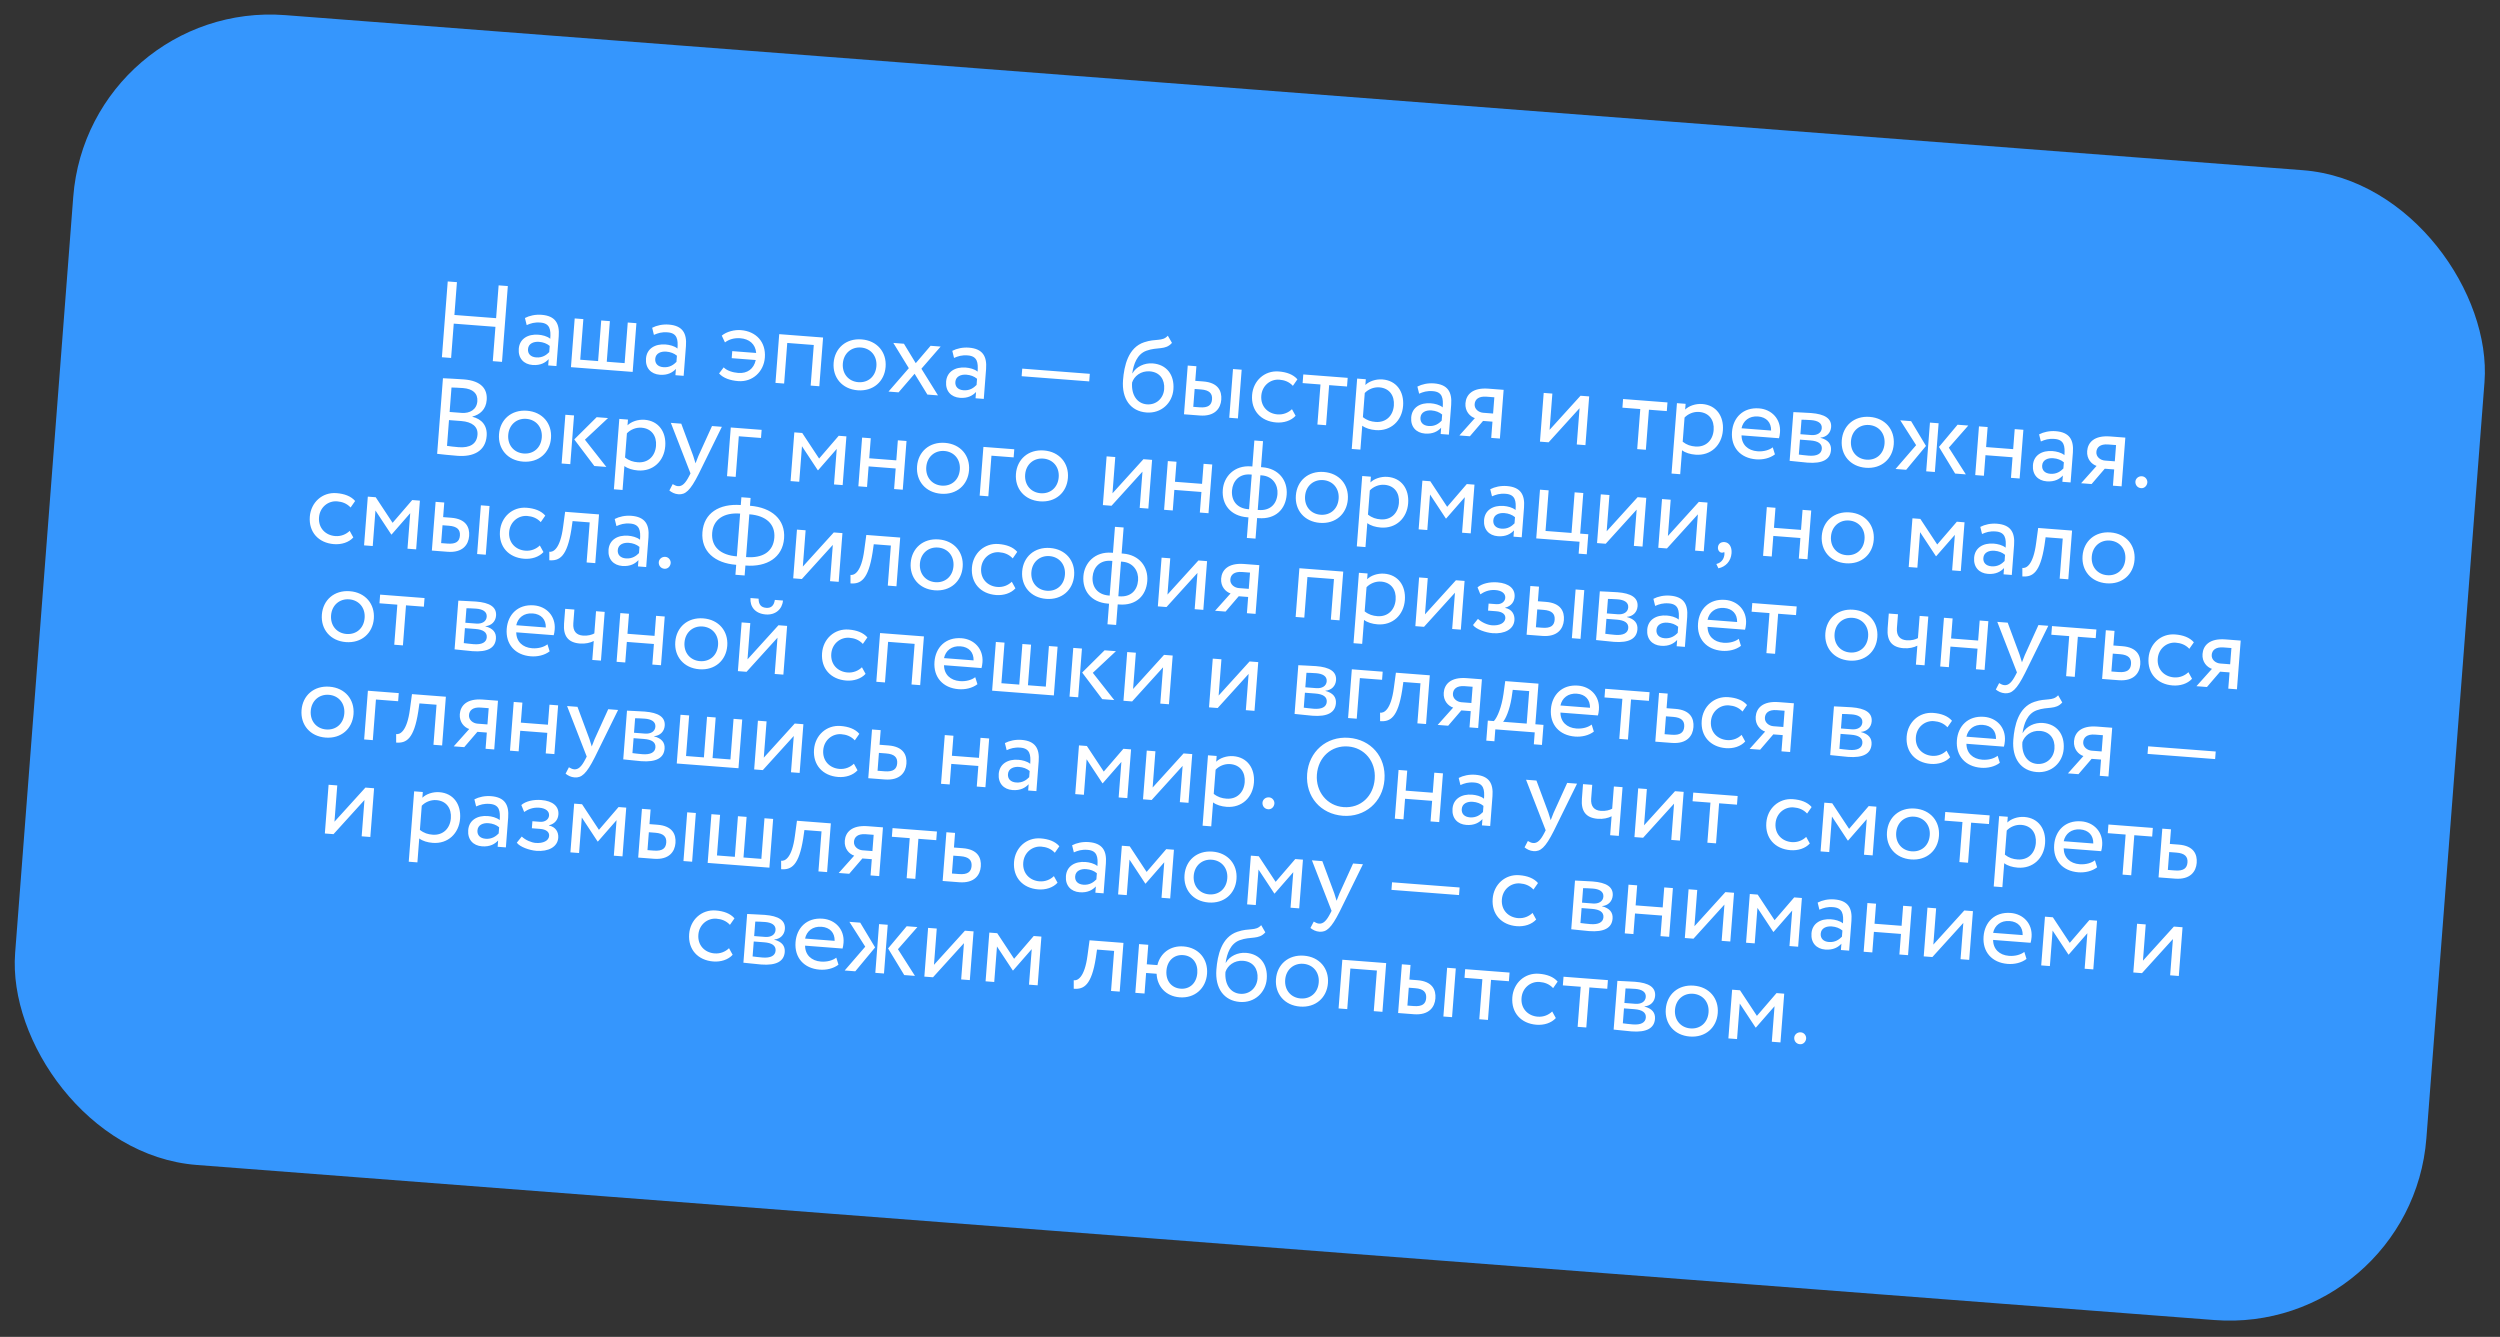 <?xml version="1.0" encoding="UTF-8"?> <svg xmlns="http://www.w3.org/2000/svg" width="1266" height="677" viewBox="0 0 1266 677" fill="none"><rect x="0" y="0" width="1266" height="677" fill="#333333" stroke="none"/><rect x="44.753" width="1224.66" height="584" rx="100" transform="rotate(4.395 44.753 0)" fill="#3596FD"></rect><path d="M249.554 182.893L250.89 165.509L229.778 163.886L228.441 181.27L223.78 180.912L226.731 142.525L231.392 142.883L230.115 159.499L251.227 161.122L252.505 144.506L257.166 144.864L254.215 183.251L249.554 182.893ZM266.715 164.629L265.833 161.031C268.132 159.828 271.161 159.179 274.232 159.415C281.251 159.954 283.436 163.818 282.943 170.234L281.78 185.369L277.612 185.049L277.857 181.868C276.233 183.619 273.744 185.138 269.686 184.826C265.189 184.48 262.337 181.393 262.704 176.622C263.092 171.577 267.31 169.088 272.629 169.496C274.549 169.644 277.096 170.226 278.649 171.559C279.003 166.952 278.535 163.717 273.654 163.342C270.638 163.11 268.769 163.739 266.715 164.629ZM271.525 180.996C274.76 181.244 276.755 179.688 278.13 178.304L278.371 175.178C276.92 173.963 275.097 173.272 272.959 173.107C270.326 172.905 267.601 173.909 267.382 176.761C267.201 179.119 268.673 180.776 271.525 180.996ZM289.126 185.934L291.023 161.257L295.41 161.594L293.829 182.158L302.877 182.854L304.458 162.289L308.845 162.627L307.265 183.191L316.313 183.886L317.893 163.322L322.28 163.659L320.384 188.336L289.126 185.934ZM331.139 169.58L330.257 165.982C332.556 164.78 335.585 164.13 338.656 164.366C345.675 164.906 347.86 168.769 347.367 175.186L346.204 190.321L342.036 190.001L342.281 186.82C340.657 188.571 338.168 190.089 334.11 189.777C329.613 189.432 326.762 186.344 327.128 181.573C327.516 176.528 331.734 174.039 337.054 174.448C338.973 174.595 341.521 175.177 343.073 176.51C343.427 171.904 342.959 168.669 338.078 168.293C335.062 168.062 333.193 168.69 331.139 169.58ZM335.949 185.947C339.185 186.196 341.18 184.639 342.555 183.255L342.795 180.13C341.344 178.915 339.521 178.223 337.383 178.059C334.751 177.857 332.026 178.861 331.806 181.712C331.625 184.07 333.097 185.728 335.949 185.947ZM370.532 181.379L370.806 177.814L382.925 178.746C382.562 174.14 379.335 171.63 374.893 171.288C371.822 171.052 369.169 171.841 367.119 173.394L365.507 169.96C367.983 167.889 371.974 166.927 375.155 167.171C382.942 167.77 387.928 173.228 387.325 181.07C386.773 188.254 381.07 193.552 373.832 192.996C369.938 192.697 366.277 191.533 364.146 189.107L366.479 186.032C368.061 187.698 371.077 188.647 373.874 188.862C378.425 189.212 381.753 186.82 382.706 182.315L370.532 181.379ZM410.52 195.264L412.1 174.7L398.665 173.667L397.085 194.231L392.697 193.894L394.594 169.217L416.804 170.924L414.907 195.601L410.52 195.264ZM422.151 183.747C422.72 176.343 428.406 171.264 436.303 171.871C444.199 172.478 449.042 178.366 448.473 185.77C447.904 193.173 442.218 198.252 434.322 197.645C426.425 197.038 421.582 191.15 422.151 183.747ZM426.812 184.105C426.416 189.26 429.702 193.153 434.638 193.532C439.573 193.912 443.407 190.676 443.812 185.411C444.208 180.257 440.922 176.363 435.987 175.984C431.161 175.613 427.213 178.895 426.812 184.105ZM476.348 175.501L466.605 186.722L475 200.22L469.626 199.807L463.154 189.27L455.039 198.686L449.939 198.294L460.226 186.452L452.384 173.659L457.758 174.072L463.732 183.908L471.248 175.109L476.348 175.501ZM483.123 181.262L482.241 177.663C484.54 176.461 487.568 175.811 490.639 176.047C497.659 176.587 499.844 180.451 499.351 186.867L498.187 202.002L494.02 201.682L494.264 198.501C492.64 200.252 490.152 201.771 486.094 201.459C481.597 201.113 478.745 198.025 479.112 193.255C479.499 188.209 483.718 185.72 489.037 186.129C490.956 186.277 493.504 186.859 495.057 188.192C495.411 183.585 494.942 180.35 490.062 179.975C487.045 179.743 485.177 180.371 483.123 181.262ZM487.932 197.628C491.168 197.877 493.163 196.32 494.538 194.937L494.778 191.811C493.327 190.596 491.505 189.904 489.366 189.74C486.734 189.538 484.009 190.542 483.79 193.393C483.609 195.752 485.081 197.409 487.932 197.628ZM517.365 190.513L517.66 186.674L551.879 189.304L551.584 193.143L517.365 190.513ZM591.391 170L593.484 173.637C590.156 177.463 586.165 175.556 580.547 177.607C575.78 179.337 574.064 184.445 573.381 189.026L573.49 189.035C575.346 185.702 579.526 183.707 583.694 184.027C590.768 184.571 594.78 189.788 594.211 197.192C593.68 204.101 588.083 209.463 580.57 208.886C572.563 208.27 567.969 202.015 568.698 192.528C569.259 185.234 571.292 176.013 579.386 173.325C585.334 171.3 588.616 173.097 591.391 170ZM573.296 193.709C572.808 200.07 575.896 204.389 580.776 204.764C585.602 205.135 589.179 201.659 589.533 197.053C589.904 192.227 587.381 188.447 582.281 188.055C577.62 187.697 574.309 190.587 573.296 193.709ZM599.573 209.794L601.469 185.117L605.856 185.454L605.287 192.858L609.345 193.169C616.913 193.751 618.791 198.033 618.453 202.42C618.12 206.752 615.256 211 607.524 210.406L599.573 209.794ZM622.495 211.556L624.392 186.879L628.779 187.216L626.882 211.893L622.495 211.556ZM608.207 197.219L604.971 196.97L604.276 206.019L607.456 206.263C611.844 206.6 613.556 205.132 613.779 202.226C614.007 199.265 612.429 197.544 608.207 197.219ZM654.249 207.212L656.089 210.553C653.798 213.08 650.07 214.227 646.286 213.936C638.444 213.334 633.462 207.821 634.06 200.034C634.612 192.85 640.315 187.551 647.554 188.108C651.502 188.411 654.885 189.609 657.011 192.089L654.717 195.388C652.781 193.308 650.418 192.465 647.841 192.267C643.399 191.925 639.122 195.182 638.721 200.392C638.304 205.821 642.05 209.474 646.931 209.849C649.892 210.076 652.461 208.95 654.249 207.212ZM659.646 194.002L659.983 189.614L682.467 191.343L682.13 195.73L673.081 195.034L671.522 215.324L667.135 214.987L668.694 194.697L659.646 194.002ZM684.522 227.356L687.261 191.711L691.648 192.048L691.425 194.955C693.277 193.111 696.681 191.883 700.081 192.145C707.1 192.684 711.087 198.231 710.526 205.525C709.949 213.037 704.406 218.403 696.674 217.809C694.042 217.607 691.506 216.86 689.84 215.574L688.909 227.693L684.522 227.356ZM698.503 196.161C695.597 195.937 692.796 197.211 691.113 199.013L690.173 211.242C692.253 212.891 694.248 213.486 696.606 213.667C701.871 214.071 705.452 210.54 705.852 205.331C706.236 200.341 703.603 196.553 698.503 196.161ZM718.649 199.364L717.767 195.766C720.066 194.563 723.094 193.914 726.165 194.15C733.185 194.689 735.37 198.553 734.877 204.969L733.714 220.104L729.546 219.784L729.79 216.603C728.166 218.354 725.678 219.873 721.62 219.561C717.123 219.215 714.271 216.128 714.638 211.357C715.026 206.312 719.244 203.823 724.563 204.231C726.482 204.379 729.03 204.961 730.583 206.294C730.937 201.687 730.468 198.452 725.588 198.077C722.572 197.845 720.703 198.474 718.649 199.364ZM723.459 215.731C726.694 215.979 728.689 214.423 730.064 213.039L730.304 209.913C728.853 208.698 727.031 208.007 724.892 207.842C722.26 207.64 719.535 208.644 719.316 211.496C719.135 213.854 720.607 215.511 723.459 215.731ZM753.759 196.822L761.437 197.412L759.54 222.089L755.153 221.752L755.785 213.526L751.014 213.16L744.35 220.922L739.031 220.513L746.876 211.738C744.4 210.941 741.793 208.259 742.105 204.201C742.429 199.978 745.534 196.19 753.759 196.822ZM746.758 204.669C746.564 207.191 748.863 208.857 751.056 209.026L756.101 209.414L756.734 201.188L752.73 200.88C748.618 200.564 746.935 202.365 746.758 204.669ZM784.219 223.986L779.832 223.649L781.729 198.972L786.116 199.309L784.704 217.68L800.374 200.405L804.761 200.742L802.864 225.419L798.477 225.082L799.889 206.711L784.219 223.986ZM821.59 206.448L821.927 202.061L844.411 203.789L844.074 208.176L835.026 207.481L833.466 227.771L829.079 227.434L830.638 207.144L821.59 206.448ZM846.466 239.803L849.205 204.158L853.593 204.495L853.369 207.401C855.221 205.558 858.625 204.33 862.025 204.592C869.044 205.131 873.031 210.678 872.47 217.971C871.893 225.484 866.35 230.85 858.618 230.256C855.986 230.054 853.451 229.307 851.784 228.021L850.853 240.14L846.466 239.803ZM860.448 208.607C857.541 208.384 854.74 209.658 853.057 211.46L852.117 223.688C854.197 225.338 856.192 225.932 858.55 226.114C863.815 226.518 867.396 222.987 867.796 217.778C868.18 212.787 865.548 208.999 860.448 208.607ZM897.72 226.531L898.826 230.092C896.244 232.1 892.6 232.868 889.309 232.615C881.303 231.999 876.485 226.499 877.084 218.712C877.636 211.528 882.681 206.179 890.797 206.803C897.158 207.292 901.912 212.181 901.39 218.98C901.297 220.187 901.111 221.166 900.888 221.921L881.914 220.462C881.939 225.153 885.129 228.156 889.954 228.527C893.135 228.772 896.016 227.89 897.72 226.531ZM890.261 210.899C885.764 210.553 882.698 213.131 881.914 216.877L896.884 218.027C896.977 213.953 894.539 211.228 890.261 210.899ZM906.271 233.367L908.167 208.69C910.306 208.854 913.558 208.883 917.123 209.157C924.032 209.688 927.614 211.894 927.273 216.336C927.049 219.243 924.898 221.394 921.903 221.605L921.895 221.715C925.788 222.731 927.442 224.899 927.206 227.97C926.848 232.632 922.98 234.872 915.302 234.282C912.231 234.046 908.519 233.54 906.271 233.367ZM916.774 223.031L911.509 222.627L910.927 230.194C912.239 230.35 913.986 230.595 915.96 230.747C920.018 231.059 922.372 229.86 922.57 227.283C922.768 224.706 920.722 223.335 916.774 223.031ZM917.178 212.747C915.204 212.595 913.386 212.566 912.285 212.536L911.72 219.885L917.259 220.31C920.165 220.534 922.358 219.268 922.544 216.855C922.75 214.168 920.359 212.991 917.178 212.747ZM932.672 222.984C933.241 215.581 938.927 210.502 946.823 211.109C954.72 211.716 959.563 217.604 958.994 225.008C958.425 232.411 952.739 237.49 944.842 236.883C936.946 236.276 932.103 230.388 932.672 222.984ZM937.333 223.343C936.937 228.498 940.223 232.391 945.159 232.77C950.094 233.149 953.928 229.914 954.333 224.649C954.729 219.495 951.443 215.601 946.507 215.222C941.681 214.851 937.733 218.133 937.333 223.343ZM996.74 215.497L986.886 226.71L995.501 240.225L990.072 239.808L981.896 226.326L991.311 215.08L996.74 215.497ZM975.43 238.682L977.327 214.005L981.714 214.342L979.817 239.02L975.43 238.682ZM970.325 225.437L962.301 212.85L967.785 213.272L975.316 225.821L965.285 237.903L959.911 237.49L970.325 225.437ZM1018.35 241.981L1019.15 231.562L1005.44 230.508L1004.64 240.928L1000.26 240.59L1002.15 215.913L1006.54 216.25L1005.76 226.395L1019.47 227.449L1020.25 217.304L1024.64 217.641L1022.74 242.318L1018.35 241.981ZM1033.49 223.562L1032.6 219.964C1034.9 218.761 1037.93 218.112 1041 218.348C1048.02 218.887 1050.21 222.751 1049.71 229.167L1048.55 244.302L1044.38 243.982L1044.63 240.801C1043 242.552 1040.52 244.071 1036.46 243.759C1031.96 243.413 1029.11 240.326 1029.48 235.555C1029.86 230.51 1034.08 228.021 1039.4 228.429C1041.32 228.577 1043.87 229.159 1045.42 230.492C1045.77 225.885 1045.31 222.65 1040.43 222.275C1037.41 222.043 1035.54 222.672 1033.49 223.562ZM1038.3 239.929C1041.53 240.177 1043.53 238.621 1044.9 237.237L1045.14 234.111C1043.69 232.896 1041.87 232.205 1039.73 232.04C1037.1 231.838 1034.37 232.842 1034.15 235.694C1033.97 238.052 1035.44 239.709 1038.3 239.929ZM1068.6 221.02L1076.27 221.61L1074.38 246.287L1069.99 245.95L1070.62 237.724L1065.85 237.358L1059.19 245.12L1053.87 244.711L1061.71 235.936C1059.24 235.139 1056.63 232.457 1056.94 228.399C1057.27 224.176 1060.37 220.388 1068.6 221.02ZM1061.6 228.867C1061.4 231.389 1063.7 233.055 1065.89 233.224L1070.94 233.612L1071.57 225.386L1067.57 225.078C1063.46 224.762 1061.77 226.563 1061.6 228.867ZM1081.37 243.846C1081.48 242.42 1082.8 241.033 1084.72 241.18C1086.42 241.311 1087.52 242.884 1087.41 244.31C1087.28 245.955 1085.96 247.343 1084.26 247.212C1082.34 247.065 1081.25 245.491 1081.37 243.846ZM221.368 229.816L224.31 191.538C226.453 191.648 231.291 191.854 234.856 192.128C244.014 192.832 246.874 197.244 246.465 202.564C246.095 207.389 242.969 210.018 239.202 210.942L239.194 211.051C243.906 212.186 246.85 215.501 246.445 220.766C245.847 228.553 239.613 231.438 231.661 230.827C228.261 230.566 223.608 230.098 221.368 229.816ZM233.567 213.211L227.37 212.735L226.367 225.787C227.62 225.993 230.079 226.293 232.272 226.461C237.921 226.895 241.443 224.849 241.805 220.133C242.117 216.075 239.105 213.637 233.567 213.211ZM234.409 196.507C232.38 196.351 230.014 196.279 228.638 196.229L227.686 208.622L233.828 209.094C237.886 209.406 241.404 207.415 241.724 203.247C242.032 199.244 239.509 196.899 234.409 196.507ZM252.703 219.868C253.272 212.464 258.958 207.385 266.855 207.992C274.751 208.599 279.594 214.487 279.025 221.891C278.456 229.294 272.77 234.373 264.874 233.766C256.977 233.159 252.134 227.271 252.703 219.868ZM257.364 220.226C256.968 225.381 260.254 229.274 265.19 229.653C270.125 230.033 273.96 226.797 274.364 221.532C274.76 216.378 271.474 212.484 266.539 212.105C261.713 211.734 257.765 215.016 257.364 220.226ZM307.91 211.699L296.201 222.659L307.055 236.456L300.968 235.989L290.805 222.52L302.152 211.257L307.91 211.699ZM284.407 234.716L286.304 210.039L290.691 210.376L288.794 235.053L284.407 234.716ZM310.876 247.783L313.616 212.138L318.003 212.475L317.779 215.381C319.631 213.538 323.035 212.31 326.435 212.571C333.454 213.111 337.441 218.658 336.881 225.951C336.303 233.464 330.761 238.83 323.028 238.236C320.396 238.033 317.861 237.287 316.195 236.001L315.263 248.12L310.876 247.783ZM324.858 216.587C321.951 216.364 319.15 217.638 317.467 219.439L316.528 231.668C318.607 233.318 320.603 233.912 322.961 234.093C328.225 234.498 331.806 230.967 332.207 225.757C332.59 220.767 329.958 216.979 324.858 216.587ZM365.552 216.129L353.785 240.048C349.487 248.599 347.019 250.56 343.51 250.291C341.645 250.147 340.215 249.376 338.966 248.397L340.649 245.161C341.442 245.609 342.341 246.119 343.328 246.195C345.412 246.355 347.074 244.828 349.022 241.006L349.672 239.732L339.723 214.144L344.988 214.549L351.021 230.789C351.473 232.092 351.819 233.333 352.215 234.632C352.637 233.451 353.118 232.219 353.658 230.936L360.562 215.746L365.552 216.129ZM368.164 241.153L370.061 216.476L385.689 217.677L385.373 221.79L374.132 220.926L372.551 241.49L368.164 241.153ZM400.349 243.627L402.246 218.95L406.249 219.257L414.796 232.215L424.73 220.678L428.623 220.977L426.726 245.654L422.339 245.317L423.722 227.33L414.286 238.134L414.122 238.121L406.119 225.977L404.736 243.964L400.349 243.627ZM452.773 247.656L453.574 237.237L439.865 236.183L439.064 246.602L434.677 246.265L436.573 221.588L440.96 221.925L440.181 232.07L453.89 233.124L454.67 222.979L459.057 223.316L457.16 247.993L452.773 247.656ZM464.398 236.138C464.967 228.735 470.653 223.656 478.55 224.263C486.446 224.87 491.289 230.758 490.72 238.161C490.151 245.564 484.465 250.644 476.569 250.037C468.672 249.43 463.829 243.541 464.398 236.138ZM469.059 236.496C468.663 241.651 471.949 245.544 476.885 245.924C481.82 246.303 485.655 243.067 486.059 237.803C486.455 232.648 483.169 228.755 478.234 228.376C473.408 228.005 469.46 231.287 469.059 236.496ZM496.102 250.986L497.999 226.309L513.628 227.51L513.311 231.623L502.07 230.759L500.489 251.324L496.102 250.986ZM514.47 239.987C515.039 232.583 520.725 227.504 528.622 228.111C536.518 228.718 541.361 234.607 540.792 242.01C540.223 249.413 534.537 254.492 526.641 253.885C518.744 253.278 513.901 247.39 514.47 239.987ZM519.131 240.345C518.735 245.5 522.021 249.393 526.957 249.772C531.892 250.152 535.727 246.916 536.131 241.651C536.527 236.497 533.241 232.603 528.306 232.224C523.48 231.853 519.532 235.135 519.131 240.345ZM562.878 256.119L558.491 255.781L560.388 231.104L564.775 231.441L563.363 249.812L579.033 232.537L583.42 232.874L581.523 257.552L577.136 257.215L578.548 238.844L562.878 256.119ZM607.595 259.556L608.396 249.136L594.686 248.083L593.885 258.502L589.498 258.165L591.395 233.487L595.782 233.825L595.002 243.97L608.712 245.023L609.492 234.878L613.879 235.216L611.982 259.893L607.595 259.556ZM631.412 272.419L632.213 261.999L631.61 261.953C623.11 261.3 618.655 255.386 619.22 248.037C619.734 241.347 625.036 235.521 633.536 236.175L634.194 236.225L635.206 223.064L639.593 223.401L638.581 236.562L639.294 236.617C647.52 237.249 652.131 243.286 651.574 250.524C651.01 257.873 645.977 263.057 637.313 262.391L636.6 262.336L635.799 272.756L631.412 272.419ZM623.881 248.396C623.489 253.496 626.387 257.414 632.09 257.853L632.529 257.886L633.878 240.338L633.165 240.283C627.517 239.849 624.248 243.625 623.881 248.396ZM638.978 240.73L638.265 240.675L636.916 258.224L637.41 258.262C643.168 258.704 646.517 255.321 646.913 250.166C647.263 245.614 644.571 241.16 638.978 240.73ZM656.225 250.882C656.794 243.478 662.48 238.399 670.376 239.006C678.273 239.613 683.116 245.502 682.547 252.905C681.978 260.308 676.292 265.387 668.396 264.78C660.499 264.173 655.656 258.285 656.225 250.882ZM660.886 251.24C660.49 256.395 663.776 260.288 668.712 260.667C673.647 261.047 677.481 257.811 677.886 252.547C678.282 247.392 674.996 243.498 670.06 243.119C665.235 242.748 661.286 246.03 660.886 251.24ZM687.086 276.698L689.825 241.053L694.213 241.39L693.989 244.296C695.841 242.453 699.245 241.225 702.645 241.486C709.664 242.026 713.651 247.573 713.09 254.866C712.513 262.379 706.97 267.745 699.238 267.151C696.606 266.948 694.071 266.202 692.404 264.915L691.473 277.035L687.086 276.698ZM701.068 245.502C698.161 245.279 695.36 246.553 693.677 248.354L692.737 260.583C694.817 262.232 696.812 262.827 699.17 263.008C704.435 263.413 708.016 259.882 708.416 254.672C708.8 249.682 706.168 245.894 701.068 245.502ZM718.4 268.072L720.297 243.395L724.3 243.702L732.847 256.66L742.781 245.123L746.674 245.422L744.778 270.099L740.391 269.762L741.773 251.775L732.337 262.579L732.173 262.566L724.17 250.422L722.788 268.409L718.4 268.072ZM755.54 251.344L754.658 247.746C756.957 246.543 759.986 245.893 763.057 246.13C770.076 246.669 772.262 250.533 771.769 256.949L770.605 272.084L766.438 271.764L766.682 268.583C765.058 270.334 762.569 271.853 758.511 271.541C754.015 271.195 751.163 268.108 751.529 263.337C751.917 258.292 756.135 255.803 761.455 256.211C763.374 256.359 765.922 256.941 767.474 258.274C767.828 253.667 767.36 250.432 762.479 250.057C759.463 249.825 757.595 250.454 755.54 251.344ZM760.35 267.711C763.586 267.959 765.581 266.403 766.956 265.019L767.196 261.893C765.745 260.678 763.923 259.987 761.784 259.822C759.152 259.62 756.427 260.624 756.208 263.476C756.026 265.834 757.499 267.491 760.35 267.711ZM777.951 272.649L779.848 247.972L784.235 248.309L782.655 268.873L795.816 269.885L797.396 249.32L801.783 249.658L800.203 270.222L804.316 270.538L803.536 280.683L799.423 280.367L799.887 274.335L777.951 272.649ZM813.131 275.353L808.744 275.016L810.641 250.338L815.028 250.676L813.616 269.046L829.286 251.771L833.673 252.109L831.776 276.786L827.389 276.449L828.801 258.078L813.131 275.353ZM844.139 277.736L839.752 277.399L841.648 252.722L846.035 253.059L844.623 271.43L860.293 254.155L864.68 254.492L862.784 279.169L858.397 278.832L859.809 260.461L844.139 277.736ZM869.966 277.184C870.096 275.484 871.286 274.361 873.315 274.517C875.618 274.694 877.103 276.905 876.854 280.14C876.538 284.253 873.843 287.025 870.198 287.793L869.152 285.616C870.671 285.236 872.295 284.203 872.944 282.212C873.383 280.811 873.336 279.98 873.1 279.465C872.792 279.883 872.294 279.9 871.856 279.866C870.759 279.782 869.856 278.609 869.966 277.184ZM910.919 282.869L911.72 272.449L898.01 271.396L897.21 281.815L892.823 281.478L894.719 256.801L899.106 257.138L898.327 267.283L912.036 268.336L912.816 258.191L917.203 258.529L915.306 283.206L910.919 282.869ZM922.544 271.351C923.113 263.947 928.799 258.868 936.696 259.475C944.592 260.082 949.435 265.971 948.866 273.374C948.297 280.777 942.611 285.856 934.715 285.249C926.818 284.642 921.975 278.754 922.544 271.351ZM927.205 271.709C926.809 276.864 930.095 280.757 935.031 281.136C939.966 281.516 943.8 278.28 944.205 273.015C944.601 267.861 941.315 263.967 936.379 263.588C931.554 263.217 927.606 266.499 927.205 271.709ZM966.565 287.145L968.462 262.468L972.465 262.776L981.012 275.734L990.945 264.196L994.839 264.496L992.942 289.173L988.555 288.836L989.938 270.849L980.502 281.652L980.337 281.64L972.335 269.496L970.952 287.483L966.565 287.145ZM1003.7 270.417L1002.82 266.819C1005.12 265.617 1008.15 264.967 1011.22 265.203C1018.24 265.743 1020.43 269.606 1019.93 276.022L1018.77 291.158L1014.6 290.838L1014.85 287.657C1013.22 289.408 1010.73 290.926 1006.68 290.614C1002.18 290.269 999.327 287.181 999.694 282.41C1000.08 277.365 1004.3 274.876 1009.62 275.285C1011.54 275.432 1014.09 276.014 1015.64 277.347C1015.99 272.741 1015.52 269.505 1010.64 269.13C1007.63 268.899 1005.76 269.527 1003.7 270.417ZM1008.51 286.784C1011.75 287.033 1013.75 285.476 1015.12 284.092L1015.36 280.967C1013.91 279.752 1012.09 279.06 1009.95 278.896C1007.32 278.693 1004.59 279.698 1004.37 282.549C1004.19 284.907 1005.66 286.565 1008.51 286.784ZM1043.01 293.021L1044.57 272.73L1035.9 272.065L1035.31 276.211C1033.13 290.165 1029.22 292.292 1024.12 291.9L1024.12 287.597C1025.97 287.905 1029.62 286.365 1031.1 275.005L1032.13 267.361L1049.29 268.681L1047.39 293.358L1043.01 293.021ZM1054.61 281.501C1055.17 274.097 1060.86 269.018 1068.76 269.625C1076.65 270.232 1081.5 276.121 1080.93 283.524C1080.36 290.927 1074.67 296.006 1066.78 295.399C1058.88 294.792 1054.04 288.904 1054.61 281.501ZM1059.27 281.859C1058.87 287.014 1062.16 290.907 1067.09 291.286C1072.03 291.666 1075.86 288.43 1076.27 283.165C1076.66 278.011 1073.38 274.117 1068.44 273.738C1063.62 273.367 1059.67 276.649 1059.27 281.859ZM177.08 268.826L178.919 272.167C176.629 274.694 172.9 275.842 169.116 275.551C161.274 274.948 156.292 269.435 156.89 261.648C157.443 254.464 163.145 249.166 170.384 249.722C174.332 250.025 177.716 251.223 179.842 253.703L177.547 257.002C175.611 254.923 173.249 254.079 170.671 253.881C166.229 253.54 161.952 256.797 161.552 262.006C161.134 267.435 164.881 271.088 169.761 271.463C172.722 271.691 175.291 270.564 177.08 268.826ZM184.364 276.171L186.26 251.494L190.264 251.802L198.811 264.76L208.744 253.222L212.638 253.521L210.741 278.198L206.354 277.861L207.736 259.874L198.301 270.678L198.136 270.665L190.133 258.521L188.751 276.508L184.364 276.171ZM218.691 278.809L220.588 254.132L224.975 254.469L224.406 261.873L228.464 262.184C236.032 262.766 237.909 267.048 237.572 271.435C237.239 275.767 234.375 280.015 226.643 279.421L218.691 278.809ZM241.614 280.571L243.51 255.894L247.897 256.231L246.001 280.908L241.614 280.571ZM227.325 266.234L224.09 265.985L223.394 275.034L226.575 275.278C230.962 275.615 232.675 274.147 232.898 271.241C233.126 268.28 231.548 266.559 227.325 266.234ZM273.368 276.227L275.207 279.568C272.917 282.095 269.188 283.242 265.404 282.951C257.562 282.349 252.58 276.836 253.179 269.049C253.731 261.865 259.434 256.566 266.672 257.123C270.621 257.426 274.004 258.624 276.13 261.104L273.835 264.403C271.899 262.323 269.537 261.48 266.959 261.282C262.518 260.94 258.24 264.197 257.84 269.407C257.423 274.836 261.169 278.489 266.049 278.864C269.011 279.091 271.58 277.965 273.368 276.227ZM297.06 284.833L298.62 264.543L289.955 263.877L289.361 268.023C287.185 281.978 283.271 284.104 278.171 283.712L278.17 279.409C280.022 279.717 283.671 278.177 285.151 266.817L286.18 259.174L303.344 260.493L301.447 285.17L297.06 284.833ZM312.169 266.411L311.287 262.813C313.586 261.611 316.615 260.961 319.685 261.197C326.705 261.737 328.89 265.6 328.397 272.017L327.234 287.152L323.066 286.832L323.31 283.651C321.687 285.402 319.198 286.92 315.14 286.608C310.643 286.263 307.791 283.175 308.158 278.404C308.546 273.359 312.764 270.87 318.083 271.279C320.003 271.426 322.55 272.008 324.103 273.341C324.457 268.735 323.988 265.5 319.108 265.124C316.092 264.893 314.223 265.521 312.169 266.411ZM316.979 282.778C320.214 283.027 322.209 281.47 323.584 280.086L323.825 276.961C322.373 275.746 320.551 275.054 318.412 274.89C315.78 274.688 313.055 275.692 312.836 278.543C312.655 280.901 314.127 282.559 316.979 282.778ZM333.601 284.663C333.711 283.237 335.031 281.849 336.95 281.996C338.65 282.127 339.743 283.7 339.633 285.126C339.507 286.771 338.187 288.159 336.487 288.029C334.567 287.881 333.475 286.308 333.601 284.663ZM372.42 291.066L372.808 286.021L372.753 286.017C361.95 285.186 354.964 279.189 355.71 269.482C356.452 259.831 364.163 254.962 375.134 255.75L375.438 251.802L380.099 252.16L379.796 256.109C390.869 257.015 397.791 263.118 397.058 272.66C396.316 282.312 388.382 287.218 377.634 286.392L377.469 286.379L377.081 291.424L372.42 291.066ZM379.518 260.445L379.463 260.441L377.798 282.102L377.908 282.11C386.133 282.743 391.571 279.465 392.123 272.281C392.641 265.536 388.072 261.102 379.518 260.445ZM360.645 269.861C360.098 276.99 365.021 281.12 373.082 281.739L373.137 281.744L374.801 260.083C366.466 259.442 361.164 263.116 360.645 269.861ZM406.069 293.211L401.682 292.874L403.578 268.197L407.966 268.534L406.554 286.905L422.223 269.63L426.611 269.967L424.714 294.644L420.327 294.307L421.739 275.936L406.069 293.211ZM449.579 296.555L451.139 276.265L442.474 275.599L441.88 279.746C439.704 293.7 435.789 295.826 430.69 295.434L430.689 291.132C432.541 291.439 436.19 289.9 437.67 278.54L438.699 270.896L455.863 272.215L453.966 296.892L449.579 296.555ZM461.179 285.035C461.748 277.632 467.433 272.553 475.33 273.16C483.227 273.767 488.07 279.655 487.501 287.058C486.932 294.461 481.246 299.541 473.349 298.934C465.453 298.327 460.61 292.438 461.179 285.035ZM465.84 285.393C465.444 290.548 468.73 294.442 473.665 294.821C478.601 295.2 482.435 291.965 482.84 286.7C483.236 281.545 479.95 277.652 475.014 277.273C470.188 276.902 466.24 280.184 465.84 285.393ZM512.375 294.597L514.214 297.937C511.924 300.464 508.195 301.612 504.411 301.321C496.569 300.718 491.587 295.205 492.186 287.418C492.738 280.235 498.441 274.936 505.679 275.492C509.628 275.796 513.011 276.994 515.137 279.474L512.842 282.773C510.906 280.693 508.544 279.85 505.966 279.652C501.525 279.31 497.247 282.567 496.847 287.777C496.43 293.206 500.176 296.858 505.056 297.234C508.018 297.461 510.587 296.335 512.375 294.597ZM517.623 289.373C518.192 281.97 523.878 276.891 531.775 277.498C539.672 278.105 544.515 283.993 543.946 291.397C543.377 298.8 537.691 303.879 529.794 303.272C521.897 302.665 517.054 296.777 517.623 289.373ZM522.285 289.732C521.888 294.887 525.175 298.78 530.11 299.159C535.046 299.538 538.88 296.303 539.285 291.038C539.681 285.884 536.394 281.99 531.459 281.611C526.633 281.24 522.685 284.522 522.285 289.732ZM560.823 316.138L561.624 305.718L561.021 305.672C552.521 305.019 548.066 299.105 548.631 291.757C549.145 285.066 554.447 279.241 562.947 279.894L563.605 279.944L564.616 266.783L569.003 267.12L567.992 280.282L568.705 280.336C576.931 280.969 581.542 287.005 580.985 294.243C580.42 301.592 575.388 306.776 566.724 306.11L566.011 306.056L565.21 316.475L560.823 316.138ZM553.292 292.115C552.9 297.215 555.798 301.133 561.501 301.572L561.94 301.606L563.289 284.057L562.576 284.002C556.927 283.568 553.659 287.344 553.292 292.115ZM568.389 284.449L567.676 284.394L566.327 301.943L566.821 301.981C572.579 302.423 575.928 299.04 576.324 293.885C576.674 289.334 573.982 284.879 568.389 284.449ZM590.72 307.403L586.333 307.066L588.229 282.389L592.616 282.726L591.204 301.097L606.874 283.822L611.261 284.159L609.365 308.836L604.978 308.499L606.389 290.128L590.72 307.403ZM630.04 285.602L637.717 286.192L635.82 310.869L631.433 310.532L632.065 302.306L627.294 301.94L620.63 309.702L615.311 309.293L623.156 300.518C620.68 299.721 618.073 297.039 618.385 292.981C618.709 288.758 621.814 284.97 630.04 285.602ZM623.038 293.449C622.844 295.971 625.143 297.637 627.336 297.806L632.381 298.194L633.014 289.968L629.01 289.66C624.898 289.344 623.215 291.145 623.038 293.449ZM673.935 313.799L675.515 293.234L662.08 292.202L660.499 312.766L656.112 312.429L658.009 287.752L680.218 289.459L678.322 314.136L673.935 313.799ZM685.419 325.714L688.159 290.069L692.546 290.406L692.323 293.313C694.174 291.469 697.579 290.241 700.979 290.503C707.998 291.042 711.984 296.589 711.424 303.883C710.846 311.395 705.304 316.761 697.572 316.167C694.94 315.965 692.404 315.218 690.738 313.932L689.807 326.051L685.419 325.714ZM699.401 294.519C696.495 294.295 693.694 295.569 692.011 297.371L691.071 309.6C693.151 311.249 695.146 311.844 697.504 312.025C702.769 312.429 706.35 308.898 706.75 303.689C707.134 298.699 704.501 294.911 699.401 294.519ZM721.121 317.426L716.734 317.088L718.631 292.411L723.018 292.748L721.606 311.119L737.276 293.844L741.663 294.181L739.766 318.859L735.379 318.521L736.791 300.151L721.121 317.426ZM755.87 320.648C752.251 320.37 747.421 318.619 745.927 316.519L748.428 313.401C750.382 315.261 753.377 316.485 755.515 316.649C759.244 316.936 762.109 315.556 762.298 313.088C762.454 311.059 760.733 309.769 757.717 309.537L753.549 309.216L753.823 305.652L757.717 305.951C760.184 306.141 762.112 304.744 762.264 302.77C762.437 300.522 760.454 299.046 757.273 298.801C753.873 298.54 751.406 299.784 749.659 300.974L748.221 297.443C750.41 295.516 754.341 294.604 758.235 294.903C764.267 295.367 767.304 298.193 766.993 302.251C766.807 304.664 765.424 306.874 762.214 307.731L762.205 307.841C765.63 308.49 767.132 311.198 766.913 314.05C766.559 318.656 761.957 321.116 755.87 320.648ZM773.072 321.418L774.968 296.741L779.356 297.078L778.787 304.481L782.845 304.793C790.412 305.375 792.29 309.656 791.952 314.044C791.62 318.376 788.756 322.624 781.023 322.03L773.072 321.418ZM795.994 323.18L797.891 298.503L802.278 298.84L800.381 323.517L795.994 323.18ZM781.706 308.843L778.47 308.594L777.775 317.643L780.956 317.887C785.343 318.224 787.055 316.756 787.279 313.85C787.506 310.889 785.928 309.168 781.706 308.843ZM808.256 324.123L810.153 299.445C812.291 299.61 815.544 299.639 819.108 299.913C826.018 300.444 829.599 302.65 829.258 307.092C829.035 309.998 826.883 312.15 823.888 312.361L823.88 312.471C827.774 313.487 829.427 315.655 829.191 318.726C828.833 323.387 824.965 325.627 817.288 325.037C814.217 324.801 810.505 324.295 808.256 324.123ZM818.759 313.787L813.495 313.382L812.913 320.95C814.225 321.106 815.971 321.351 817.945 321.502C822.003 321.814 824.357 320.616 824.555 318.039C824.753 315.461 822.707 314.091 818.759 313.787ZM819.163 303.503C817.189 303.351 815.371 303.322 814.27 303.292L813.705 310.641L819.244 311.066C822.15 311.29 824.344 310.024 824.529 307.611C824.736 304.924 822.344 303.747 819.163 303.503ZM838.166 306.839L837.284 303.241C839.583 302.038 842.612 301.389 845.683 301.625C852.702 302.164 854.888 306.028 854.395 312.444L853.231 327.579L849.064 327.259L849.308 324.078C847.684 325.829 845.195 327.348 841.137 327.036C836.641 326.69 833.789 323.603 834.155 318.832C834.543 313.787 838.761 311.298 844.081 311.706C846 311.854 848.548 312.436 850.1 313.769C850.454 309.162 849.986 305.927 845.105 305.552C842.089 305.32 840.221 305.949 838.166 306.839ZM842.976 323.206C846.212 323.454 848.207 321.898 849.582 320.514L849.822 317.388C848.371 316.173 846.549 315.482 844.41 315.317C841.778 315.115 839.053 316.119 838.834 318.971C838.652 321.329 840.125 322.986 842.976 323.206ZM880.517 323.498L881.622 327.058C879.041 329.067 875.396 329.835 872.106 329.582C864.1 328.966 859.282 323.466 859.881 315.679C860.433 308.495 865.477 303.146 873.594 303.77C879.955 304.259 884.709 309.147 884.186 315.947C884.094 317.154 883.908 318.132 883.685 318.887L864.711 317.429C864.736 322.12 867.926 325.123 872.751 325.494C875.932 325.739 878.813 324.857 880.517 323.498ZM873.058 307.866C868.561 307.52 865.495 310.098 864.71 313.844L879.681 314.994C879.774 310.919 877.335 308.194 873.058 307.866ZM887.019 309.766L887.357 305.379L909.84 307.107L909.503 311.494L900.455 310.799L898.895 331.089L894.508 330.752L896.068 310.462L887.019 309.766ZM924.358 320.635C924.927 313.231 930.613 308.152 938.51 308.759C946.407 309.366 951.25 315.254 950.681 322.658C950.112 330.061 944.426 335.14 936.529 334.533C928.632 333.926 923.789 328.038 924.358 320.635ZM929.02 320.993C928.623 326.148 931.91 330.041 936.845 330.42C941.781 330.8 945.615 327.564 946.02 322.299C946.416 317.145 943.129 313.251 938.194 312.872C933.368 312.501 929.42 315.783 929.02 320.993ZM976.494 312.23L974.598 336.907L970.211 336.57L970.948 326.973C969.223 327.889 966.696 328.467 963.954 328.256C958.032 327.801 955.416 324.511 955.905 318.15L956.478 310.692L961.14 311.05L960.604 318.014C960.301 321.963 962.132 323.979 965.477 324.236C967.945 324.426 970.088 323.818 971.243 323.135L972.107 311.893L976.494 312.23ZM1000.61 338.907L1001.42 328.488L987.705 327.434L986.905 337.853L982.518 337.516L984.414 312.839L988.801 313.176L988.022 323.321L1001.73 324.375L1002.51 314.23L1006.9 314.567L1005 339.244L1000.61 338.907ZM1037.26 316.901L1025.49 340.819C1021.2 349.37 1018.73 351.332 1015.22 351.062C1013.35 350.919 1011.92 350.147 1010.68 349.168L1012.36 345.933C1013.15 346.38 1014.05 346.89 1015.04 346.966C1017.12 347.126 1018.78 345.599 1020.73 341.777L1021.38 340.503L1011.43 314.915L1016.7 315.32L1022.73 331.56C1023.18 332.864 1023.53 334.104 1023.92 335.403C1024.35 334.222 1024.83 332.99 1025.37 331.708L1032.27 316.517L1037.26 316.901ZM1038.79 321.431L1039.13 317.044L1061.61 318.772L1061.27 323.159L1052.22 322.464L1050.66 342.754L1046.28 342.417L1047.84 322.126L1038.79 321.431ZM1064.51 343.818L1066.4 319.14L1070.79 319.478L1070.22 326.881L1074.72 327.226C1082.29 327.808 1084.16 332.09 1083.83 336.477C1083.49 340.809 1080.63 345.057 1072.84 344.458L1064.51 343.818ZM1073.58 331.276L1069.91 330.994L1069.21 340.042L1072.83 340.32C1077.16 340.653 1078.93 339.189 1079.15 336.283C1079.38 333.322 1077.8 331.601 1073.58 331.276ZM1108.21 340.391L1110.05 343.732C1107.75 346.259 1104.03 347.407 1100.24 347.116C1092.4 346.513 1087.42 341 1088.02 333.213C1088.57 326.029 1094.27 320.731 1101.51 321.287C1105.46 321.591 1108.84 322.788 1110.97 325.269L1108.67 328.567C1106.74 326.488 1104.37 325.644 1101.8 325.446C1097.36 325.105 1093.08 328.362 1092.68 333.571C1092.26 339 1096.01 342.653 1100.89 343.028C1103.85 343.256 1106.42 342.129 1108.21 340.391ZM1127.01 323.799L1134.69 324.389L1132.79 349.066L1128.4 348.729L1129.04 340.503L1124.27 340.136L1117.6 347.898L1112.28 347.49L1120.13 338.715C1117.65 337.918 1115.04 335.235 1115.36 331.177C1115.68 326.955 1118.79 323.166 1127.01 323.799ZM1120.01 331.645C1119.82 334.168 1122.11 335.834 1124.31 336.002L1129.35 336.39L1129.99 328.164L1125.98 327.857C1121.87 327.541 1120.19 329.342 1120.01 331.645ZM162.989 311.261C163.558 303.858 169.244 298.779 177.141 299.386C185.038 299.993 189.881 305.881 189.312 313.284C188.743 320.688 183.057 325.767 175.16 325.16C167.263 324.553 162.42 318.664 162.989 311.261ZM167.65 311.62C167.254 316.774 170.541 320.668 175.476 321.047C180.411 321.426 184.246 318.191 184.65 312.926C185.046 307.771 181.76 303.878 176.825 303.499C171.999 303.128 168.051 306.41 167.65 311.62ZM192.163 305.505L192.5 301.118L214.984 302.846L214.647 307.233L205.598 306.538L204.039 326.828L199.652 326.491L201.211 306.2L192.163 305.505ZM230.199 328.838L232.095 304.161C234.234 304.326 237.486 304.355 241.051 304.629C247.961 305.16 251.542 307.366 251.201 311.808C250.977 314.714 248.826 316.866 245.831 317.077L245.823 317.186C249.716 318.203 251.37 320.371 251.134 323.442C250.776 328.103 246.908 330.343 239.23 329.753C236.159 329.517 232.447 329.011 230.199 328.838ZM240.702 318.503L235.437 318.098L234.856 325.666C236.168 325.822 237.914 326.067 239.888 326.218C243.946 326.53 246.3 325.332 246.498 322.755C246.696 320.177 244.65 318.806 240.702 318.503ZM241.106 308.219C239.132 308.067 237.314 308.037 236.213 308.008L235.648 315.356L241.187 315.782C244.093 316.005 246.287 314.74 246.472 312.327C246.679 309.64 244.287 308.463 241.106 308.219ZM277.236 326.275L278.342 329.836C275.76 331.844 272.116 332.612 268.825 332.359C260.819 331.743 256.001 326.243 256.6 318.456C257.152 311.272 262.197 305.923 270.313 306.547C276.674 307.036 281.428 311.925 280.906 318.724C280.813 319.931 280.627 320.91 280.404 321.665L261.43 320.206C261.455 324.897 264.645 327.9 269.47 328.271C272.651 328.516 275.532 327.634 277.236 326.275ZM269.777 310.643C265.281 310.297 262.214 312.875 261.43 316.621L276.401 317.771C276.493 313.697 274.055 310.972 269.777 310.643ZM306.219 309.858L304.322 334.535L299.935 334.198L300.673 324.602C298.947 325.517 296.421 326.095 293.679 325.884C287.756 325.429 285.141 322.139 285.63 315.778L286.203 308.32L290.864 308.678L290.329 315.643C290.025 319.591 291.856 321.607 295.201 321.864C297.669 322.054 299.812 321.446 300.968 320.763L301.832 309.521L306.219 309.858ZM330.339 336.535L331.139 326.116L317.43 325.062L316.629 335.481L312.242 335.144L314.139 310.467L318.526 310.804L317.746 320.949L331.456 322.003L332.235 311.858L336.622 312.195L334.726 336.872L330.339 336.535ZM341.963 325.017C342.532 317.614 348.218 312.535 356.115 313.142C364.012 313.748 368.855 319.637 368.286 327.04C367.717 334.443 362.031 339.522 354.134 338.916C346.237 338.309 341.394 332.42 341.963 325.017ZM346.625 325.375C346.228 330.53 349.515 334.423 354.45 334.803C359.386 335.182 363.22 331.946 363.624 326.682C364.021 321.527 360.734 317.634 355.799 317.254C350.973 316.884 347.025 320.166 346.625 325.375ZM378.054 340.202L373.667 339.865L375.564 315.188L379.951 315.525L378.539 333.896L394.209 316.621L398.596 316.958L396.699 341.635L392.312 341.298L393.724 322.927L378.054 340.202ZM380.043 302.845L384.156 303.161C384.148 306.139 385.413 307.615 388.045 307.818C390.458 308.003 391.935 306.738 392.382 303.793L396.494 304.109C396.162 308.442 392.724 311.542 387.788 311.163C382.359 310.746 379.71 307.177 380.043 302.845ZM436.484 337.908L438.324 341.249C436.033 343.776 432.304 344.924 428.52 344.633C420.679 344.03 415.696 338.517 416.295 330.73C416.847 323.546 422.55 318.248 429.788 318.804C433.737 319.107 437.12 320.305 439.246 322.785L436.952 326.084C435.015 324.005 432.653 323.161 430.076 322.963C425.634 322.622 421.357 325.879 420.956 331.088C420.539 336.517 424.285 340.17 429.166 340.545C432.127 340.773 434.696 339.646 436.484 337.908ZM461.591 346.623L463.171 326.059L449.736 325.026L448.155 345.59L443.768 345.253L445.665 320.576L467.874 322.283L465.978 346.96L461.591 346.623ZM493.858 342.925L494.964 346.485C492.382 348.493 488.738 349.261 485.447 349.008C477.441 348.393 472.623 342.892 473.222 335.105C473.774 327.922 478.819 322.572 486.935 323.196C493.296 323.685 498.05 328.574 497.528 335.374C497.435 336.58 497.249 337.559 497.026 338.314L478.052 336.856C478.077 341.546 481.267 344.55 486.092 344.92C489.273 345.165 492.154 344.283 493.858 342.925ZM486.399 327.292C481.902 326.947 478.836 329.524 478.052 333.27L493.022 334.421C493.115 330.346 490.677 327.621 486.399 327.292ZM502.409 349.76L504.305 325.083L508.692 325.42L507.112 345.984L516.16 346.68L517.741 326.115L522.128 326.453L520.547 347.017L529.596 347.712L531.176 327.148L535.563 327.485L533.667 352.163L502.409 349.76ZM565.112 329.756L553.403 340.716L564.258 354.514L558.171 354.046L548.008 340.577L559.354 329.314L565.112 329.756ZM541.609 352.773L543.506 328.096L547.893 328.433L545.997 353.11L541.609 352.773ZM573.309 355.209L568.922 354.872L570.818 330.195L575.205 330.532L573.793 348.903L589.463 331.628L593.85 331.965L591.954 356.642L587.567 356.305L588.978 337.934L573.309 355.209ZM616.633 358.539L612.246 358.202L614.143 333.525L618.53 333.862L617.118 352.233L632.788 334.958L637.175 335.295L635.278 359.972L630.891 359.635L632.303 341.264L616.633 358.539ZM655.57 361.532L657.467 336.855C659.606 337.019 662.858 337.048 666.422 337.322C673.332 337.853 676.914 340.059 676.572 344.501C676.349 347.408 674.198 349.559 671.203 349.77L671.194 349.88C675.088 350.896 676.741 353.064 676.505 356.135C676.147 360.797 672.279 363.037 664.602 362.447C661.531 362.211 657.819 361.705 655.57 361.532ZM666.073 351.196L660.809 350.792L660.227 358.359C661.539 358.515 663.285 358.76 665.26 358.912C669.318 359.224 671.671 358.025 671.869 355.448C672.068 352.871 670.022 351.5 666.073 351.196ZM666.477 340.912C664.503 340.76 662.685 340.731 661.584 340.701L661.019 348.05L666.558 348.476C669.465 348.699 671.658 347.433 671.843 345.02C672.05 342.333 669.658 341.157 666.477 340.912ZM682.668 363.615L684.565 338.937L700.194 340.139L699.878 344.251L688.636 343.387L687.055 363.952L682.668 363.615ZM717.766 366.312L719.326 346.022L710.661 345.356L710.067 349.503C707.891 363.457 703.977 365.583 698.877 365.191L698.876 360.889C700.728 361.196 704.377 359.657 705.857 348.297L706.886 340.653L724.05 341.972L722.153 366.649L717.766 366.312ZM742.762 343.41L750.44 344L748.543 368.678L744.156 368.34L744.788 360.115L740.017 359.748L733.353 367.51L728.033 367.101L735.879 358.327C733.403 357.53 730.796 354.847 731.108 350.789C731.432 346.566 734.537 342.778 742.762 343.41ZM735.76 351.257C735.567 353.779 737.866 355.445 740.059 355.614L745.104 356.002L745.736 347.776L741.733 347.468C737.62 347.152 735.937 348.954 735.76 351.257ZM752.654 375.061L753.434 364.916L756.505 365.152C758.31 363.195 760.41 358.116 761.368 351.405L762.253 344.908L779.088 346.202L777.508 366.767L781.621 367.083L780.841 377.228L776.728 376.912L777.192 370.88L757.231 369.345L756.767 375.378L752.654 375.061ZM765.459 353.429C764.426 359.693 762.436 364.064 761.166 365.511L773.121 366.429L774.385 349.978L766.05 349.337L765.459 353.429ZM806.019 366.917L807.124 370.477C804.542 372.485 800.898 373.253 797.608 373C789.601 372.385 784.784 366.885 785.382 359.098C785.934 351.914 790.979 346.565 799.095 347.188C805.456 347.677 810.211 352.566 809.688 359.366C809.595 360.572 809.41 361.551 809.186 362.306L790.212 360.848C790.238 365.539 793.427 368.542 798.253 368.913C801.433 369.157 804.314 368.275 806.019 366.917ZM798.56 351.284C794.063 350.939 790.996 353.516 790.212 357.262L805.183 358.413C805.275 354.338 802.837 351.613 798.56 351.284ZM812.521 353.185L812.858 348.798L835.342 350.526L835.005 354.913L825.956 354.217L824.397 374.508L820.01 374.17L821.569 353.88L812.521 353.185ZM838.24 375.572L840.136 350.894L844.523 351.232L843.954 358.635L848.451 358.98C856.019 359.562 857.896 363.843 857.559 368.23C857.226 372.563 854.362 376.811 846.575 376.212L838.24 375.572ZM847.312 363.03L843.638 362.748L842.943 371.796L846.562 372.074C850.894 372.407 852.662 370.943 852.885 368.037C853.113 365.075 851.535 363.355 847.312 363.03ZM881.938 372.145L883.777 375.486C881.487 378.013 877.758 379.161 873.974 378.87C866.132 378.267 861.15 372.754 861.749 364.967C862.301 357.783 868.004 352.485 875.242 353.041C879.191 353.344 882.574 354.542 884.7 357.022L882.405 360.321C880.469 358.242 878.107 357.398 875.529 357.2C871.087 356.859 866.81 360.116 866.41 365.325C865.993 370.754 869.739 374.407 874.619 374.782C877.581 375.01 880.149 373.883 881.938 372.145ZM900.744 355.553L908.421 356.143L906.524 380.82L902.137 380.483L902.769 372.257L897.999 371.89L891.334 379.652L886.015 379.244L893.86 370.469C891.384 369.672 888.777 366.989 889.089 362.931C889.413 358.709 892.518 354.92 900.744 355.553ZM893.742 363.399C893.548 365.922 895.847 367.588 898.04 367.756L903.086 368.144L903.718 359.918L899.715 359.611C895.602 359.295 893.919 361.096 893.742 363.399ZM926.816 382.379L928.713 357.702C930.852 357.867 934.104 357.896 937.668 358.17C944.578 358.701 948.159 360.907 947.818 365.349C947.595 368.255 945.443 370.407 942.448 370.618L942.44 370.727C946.334 371.744 947.987 373.912 947.751 376.983C947.393 381.644 943.525 383.884 935.848 383.294C932.777 383.058 929.065 382.552 926.816 382.379ZM937.319 372.044L932.055 371.639L931.473 379.207C932.785 379.363 934.531 379.608 936.505 379.759C940.563 380.071 942.917 378.873 943.115 376.296C943.313 373.718 941.267 372.347 937.319 372.044ZM937.723 361.76C935.749 361.608 933.931 361.579 932.83 361.549L932.265 368.897L937.804 369.323C940.71 369.546 942.904 368.281 943.089 365.868C943.296 363.181 940.904 362.004 937.723 361.76ZM985.724 380.122L987.563 383.463C985.273 385.99 981.544 387.137 977.76 386.847C969.918 386.244 964.936 380.731 965.534 372.944C966.087 365.76 971.789 360.461 979.028 361.018C982.976 361.321 986.359 362.519 988.486 364.999L986.191 368.298C984.255 366.219 981.892 365.375 979.315 365.177C974.873 364.836 970.596 368.092 970.196 373.302C969.778 378.731 973.524 382.384 978.405 382.759C981.366 382.987 983.935 381.86 985.724 380.122ZM1011.61 382.718L1012.71 386.278C1010.13 388.287 1006.49 389.055 1003.2 388.802C995.191 388.186 990.374 382.686 990.972 374.899C991.524 367.715 996.569 362.366 1004.68 362.99C1011.05 363.479 1015.8 368.367 1015.28 375.167C1015.19 376.374 1015 377.352 1014.78 378.107L995.802 376.649C995.828 381.34 999.017 384.343 1003.84 384.714C1007.02 384.959 1009.9 384.077 1011.61 382.718ZM1004.15 367.086C999.653 366.74 996.586 369.318 995.802 373.064L1010.77 374.214C1010.87 370.139 1008.43 367.414 1004.15 367.086ZM1042.24 352.085L1044.33 355.721C1041 359.548 1037.01 357.641 1031.39 359.692C1026.62 361.421 1024.91 366.53 1024.22 371.111L1024.33 371.119C1026.19 367.787 1030.37 365.791 1034.54 366.112C1041.61 366.655 1045.62 371.873 1045.05 379.276C1044.52 386.186 1038.93 391.548 1031.41 390.97C1023.41 390.355 1018.81 384.099 1019.54 374.612C1020.1 367.319 1022.14 358.098 1030.23 355.41C1036.18 353.385 1039.46 355.182 1042.24 352.085ZM1024.14 375.793C1023.65 382.155 1026.74 386.474 1031.62 386.849C1036.45 387.22 1040.02 383.744 1040.38 379.137C1040.75 374.312 1038.22 370.532 1033.12 370.14C1028.46 369.782 1025.15 372.672 1024.14 375.793ZM1061.94 367.942L1069.62 368.532L1067.72 393.209L1063.33 392.872L1063.96 384.646L1059.19 384.279L1052.53 392.042L1047.21 391.633L1055.05 382.858C1052.58 382.061 1049.97 379.378 1050.28 375.32C1050.61 371.098 1053.71 367.31 1061.94 367.942ZM1054.94 375.788C1054.74 378.311 1057.04 379.977 1059.23 380.145L1064.28 380.533L1064.91 372.308L1060.91 372C1056.8 371.684 1055.11 373.485 1054.94 375.788ZM1087.52 381.768L1087.82 377.93L1122.04 380.56L1121.74 384.398L1087.52 381.768ZM152.701 359.615C153.27 352.212 158.956 347.133 166.852 347.74C174.749 348.347 179.592 354.235 179.023 361.638C178.454 369.041 172.768 374.121 164.871 373.514C156.975 372.907 152.132 367.018 152.701 359.615ZM157.362 359.973C156.966 365.128 160.252 369.021 165.188 369.401C170.123 369.78 173.957 366.544 174.362 361.28C174.758 356.125 171.472 352.232 166.536 351.852C161.71 351.482 157.762 354.764 157.362 359.973ZM184.405 374.463L186.301 349.786L201.93 350.987L201.614 355.1L190.372 354.236L188.792 374.8L184.405 374.463ZM219.503 377.161L221.062 356.871L212.398 356.205L211.803 360.351C209.628 374.306 205.713 376.432 200.613 376.04L200.613 371.737C202.465 372.045 206.114 370.505 207.593 359.145L208.622 351.502L225.787 352.821L223.89 377.498L219.503 377.161ZM244.499 354.259L252.176 354.849L250.28 379.526L245.893 379.189L246.525 370.963L241.754 370.597L235.089 378.359L229.77 377.95L237.616 369.175C235.139 368.378 232.532 365.696 232.844 361.638C233.169 357.415 236.273 353.627 244.499 354.259ZM237.497 362.106C237.303 364.628 239.602 366.294 241.796 366.463L246.841 366.851L247.473 358.625L243.47 358.317C239.357 358.001 237.674 359.802 237.497 362.106ZM276.351 381.53L277.152 371.111L263.442 370.057L262.641 380.476L258.254 380.139L260.151 355.462L264.538 355.799L263.758 365.944L277.468 366.998L278.248 356.853L282.635 357.19L280.738 381.867L276.351 381.53ZM312.998 359.524L301.23 383.442C296.932 391.993 294.465 393.955 290.955 393.685C289.091 393.542 287.661 392.77 286.412 391.791L288.095 388.556C288.888 389.003 289.786 389.513 290.774 389.589C292.857 389.749 294.519 388.222 296.468 384.4L297.117 383.126L287.169 357.539L292.434 357.943L298.467 374.183C298.918 375.487 299.264 376.727 299.661 378.026C300.083 376.845 300.563 375.613 301.103 374.331L308.008 359.14L312.998 359.524ZM315.61 384.547L317.506 359.87C319.645 360.035 322.897 360.064 326.462 360.338C333.371 360.869 336.953 363.075 336.611 367.517C336.388 370.423 334.237 372.575 331.242 372.786L331.233 372.896C335.127 373.912 336.781 376.08 336.545 379.151C336.186 383.812 332.318 386.052 324.641 385.462C321.57 385.226 317.858 384.72 315.61 384.547ZM326.112 374.212L320.848 373.807L320.266 381.375C321.578 381.531 323.325 381.776 325.299 381.927C329.357 382.239 331.711 381.041 331.909 378.464C332.107 375.886 330.061 374.515 326.112 374.212ZM326.517 363.928C324.543 363.776 322.725 363.747 321.624 363.717L321.059 371.065L326.597 371.491C329.504 371.715 331.697 370.449 331.883 368.036C332.089 365.349 329.697 364.172 326.517 363.928ZM342.707 386.63L344.604 361.953L348.991 362.29L347.411 382.855L356.459 383.55L358.039 362.986L362.426 363.323L360.846 383.887L369.894 384.583L371.475 364.018L375.862 364.355L373.965 389.033L342.707 386.63ZM386.295 389.98L381.908 389.643L383.805 364.966L388.192 365.303L386.78 383.674L402.45 366.399L406.837 366.736L404.94 391.413L400.553 391.076L401.965 372.705L386.295 389.98ZM432.408 386.739L434.247 390.08C431.957 392.607 428.228 393.755 424.444 393.464C416.602 392.861 411.62 387.348 412.219 379.561C412.771 372.377 418.473 367.079 425.712 367.635C429.66 367.939 433.044 369.136 435.17 371.617L432.875 374.916C430.939 372.836 428.577 371.993 425.999 371.794C421.557 371.453 417.28 374.71 416.88 379.919C416.463 385.348 420.209 389.001 425.089 389.376C428.05 389.604 430.619 388.478 432.408 386.739ZM439.692 394.084L441.589 369.407L445.976 369.744L445.407 377.147L449.903 377.493C457.471 378.075 459.348 382.356 459.011 386.743C458.678 391.075 455.814 395.323 448.027 394.725L439.692 394.084ZM448.765 381.543L445.09 381.26L444.395 390.309L448.014 390.587C452.347 390.92 454.114 389.456 454.337 386.549C454.565 383.588 452.987 381.867 448.765 381.543ZM494.633 398.307L495.434 387.888L481.724 386.834L480.923 397.253L476.536 396.916L478.433 372.239L482.82 372.576L482.04 382.721L495.75 383.775L496.53 373.63L500.917 373.967L499.02 398.644L494.633 398.307ZM509.767 379.888L508.885 376.289C511.184 375.087 514.213 374.437 517.283 374.673C524.303 375.213 526.488 379.077 525.995 385.493L524.832 400.628L520.664 400.308L520.908 397.127C519.284 398.878 516.796 400.397 512.738 400.085C508.241 399.739 505.389 396.651 505.756 391.88C506.144 386.835 510.362 384.346 515.681 384.755C517.6 384.903 520.148 385.485 521.701 386.817C522.055 382.211 521.586 378.976 516.706 378.601C513.69 378.369 511.821 378.997 509.767 379.888ZM514.577 396.254C517.812 396.503 519.807 394.946 521.182 393.563L521.423 390.437C519.971 389.222 518.149 388.53 516.01 388.366C513.378 388.164 510.653 389.168 510.434 392.019C510.253 394.377 511.725 396.035 514.577 396.254ZM544.495 402.139L546.392 377.462L550.395 377.77L558.942 390.728L568.875 379.19L572.769 379.489L570.872 404.167L566.485 403.829L567.868 385.842L558.432 396.646L558.267 396.634L550.265 384.49L548.882 402.476L544.495 402.139ZM583.21 405.115L578.823 404.778L580.719 380.1L585.106 380.438L583.694 398.808L599.364 381.533L603.751 381.871L601.855 406.548L597.468 406.211L598.879 387.84L583.21 405.115ZM608.987 418.128L611.726 382.484L616.113 382.821L615.89 385.727C617.742 383.884 621.146 382.656 624.546 382.917C631.565 383.457 635.552 389.004 634.991 396.297C634.414 403.81 628.871 409.176 621.139 408.582C618.507 408.379 615.972 407.633 614.305 406.346L613.374 418.466L608.987 418.128ZM622.968 386.933C620.062 386.71 617.261 387.984 615.578 389.785L614.638 402.014C616.718 403.663 618.713 404.258 621.071 404.439C626.336 404.844 629.917 401.313 630.317 396.103C630.701 391.113 628.068 387.325 622.968 386.933ZM639.323 406.449C639.432 405.023 640.752 403.635 642.672 403.783C644.372 403.913 645.464 405.487 645.355 406.912C645.228 408.558 643.908 409.946 642.208 409.815C640.289 409.667 639.196 408.094 639.323 406.449ZM661.938 391.859C662.793 380.727 671.626 372.745 683.032 373.622C694.165 374.478 701.99 383.188 701.092 394.868C700.216 406.275 691.13 413.961 679.998 413.105C668.866 412.25 661.04 403.54 661.938 391.859ZM666.873 392.238C666.203 400.958 672.109 408.086 680.335 408.718C689.109 409.393 695.491 403.153 696.157 394.489C696.844 385.55 690.921 378.641 682.695 378.009C674.36 377.368 667.56 383.3 666.873 392.238ZM724.429 415.969L725.23 405.549L711.52 404.496L710.719 414.915L706.332 414.578L708.229 389.901L712.616 390.238L711.836 400.383L725.546 401.437L726.325 391.292L730.713 391.629L728.816 416.306L724.429 415.969ZM739.563 397.549L738.681 393.951C740.98 392.749 744.008 392.099 747.079 392.335C754.099 392.875 756.284 396.738 755.791 403.154L754.628 418.29L750.46 417.969L750.704 414.789C749.08 416.54 746.592 418.058 742.534 417.746C738.037 417.401 735.185 414.313 735.552 409.542C735.94 404.497 740.158 402.008 745.477 402.417C747.396 402.564 749.944 403.146 751.497 404.479C751.851 399.873 751.382 396.637 746.502 396.262C743.486 396.031 741.617 396.659 739.563 397.549ZM744.373 413.916C747.608 414.165 749.603 412.608 750.978 411.224L751.219 408.099C749.767 406.884 747.945 406.192 745.806 406.028C743.174 405.825 740.449 406.83 740.23 409.681C740.049 412.039 741.521 413.697 744.373 413.916ZM798.616 396.848L786.849 420.766C782.551 429.317 780.083 431.279 776.574 431.009C774.709 430.866 773.279 430.094 772.031 429.115L773.713 425.88C774.507 426.327 775.405 426.837 776.392 426.913C778.476 427.073 780.138 425.546 782.087 421.724L782.736 420.45L772.788 394.863L778.052 395.267L784.085 411.507C784.537 412.811 784.883 414.051 785.279 415.35C785.701 414.169 786.182 412.937 786.722 411.655L793.626 396.464L798.616 396.848ZM821.66 398.619L819.763 423.296L815.376 422.959L816.114 413.362C814.389 414.278 811.862 414.856 809.12 414.645C803.198 414.19 800.582 410.9 801.071 404.538L801.644 397.08L806.305 397.439L805.77 404.403C805.467 408.352 807.298 410.368 810.643 410.625C813.11 410.815 815.253 410.207 816.409 409.523L817.273 398.282L821.66 398.619ZM832.07 424.242L827.683 423.905L829.58 399.228L833.967 399.565L832.555 417.936L848.225 400.661L852.612 400.998L850.715 425.675L846.328 425.338L847.74 406.967L832.07 424.242ZM857.124 405.758L857.461 401.37L879.945 403.099L879.608 407.486L870.56 406.79L869 427.08L864.613 426.743L866.172 406.453L857.124 405.758ZM914.653 423.804L916.492 427.145C914.202 429.672 910.473 430.819 906.689 430.529C898.847 429.926 893.865 424.413 894.463 416.626C895.015 409.442 900.718 404.144 907.957 404.7C911.905 405.003 915.288 406.201 917.415 408.681L915.12 411.98C913.184 409.901 910.821 409.057 908.244 408.859C903.802 408.518 899.525 411.774 899.125 416.984C898.707 422.413 902.453 426.066 907.334 426.441C910.295 426.669 912.864 425.542 914.653 423.804ZM921.937 431.149L923.833 406.472L927.836 406.779L936.384 419.737L946.317 408.2L950.21 408.499L948.314 433.176L943.927 432.839L945.309 414.852L935.874 425.656L935.709 425.643L927.706 413.499L926.324 431.486L921.937 431.149ZM955.567 421.322C956.136 413.919 961.822 408.84 969.719 409.447C977.616 410.054 982.459 415.942 981.89 423.345C981.321 430.749 975.635 435.828 967.738 435.221C959.841 434.614 954.998 428.725 955.567 421.322ZM960.228 421.68C959.832 426.835 963.119 430.729 968.054 431.108C972.989 431.487 976.824 428.252 977.228 422.987C977.625 417.832 974.338 413.939 969.403 413.56C964.577 413.189 960.629 416.471 960.228 421.68ZM984.741 415.566L985.078 411.179L1007.56 412.907L1007.22 417.294L998.176 416.599L996.617 436.889L992.23 436.552L993.789 416.261L984.741 415.566ZM1009.62 448.92L1012.36 413.275L1016.74 413.613L1016.52 416.519C1018.37 414.676 1021.78 413.448 1025.18 413.709C1032.2 414.249 1036.18 419.795 1035.62 427.089C1035.04 434.602 1029.5 439.968 1021.77 439.374C1019.14 439.171 1016.6 438.425 1014.94 437.138L1014 449.258L1009.62 448.92ZM1023.6 417.725C1020.69 417.502 1017.89 418.776 1016.21 420.577L1015.27 432.806C1017.35 434.455 1019.34 435.05 1021.7 435.231C1026.97 435.636 1030.55 432.105 1030.95 426.895C1031.33 421.905 1028.7 418.117 1023.6 417.725ZM1060.87 435.649L1061.98 439.209C1059.39 441.217 1055.75 441.985 1052.46 441.732C1044.45 441.117 1039.64 435.617 1040.23 427.83C1040.79 420.646 1045.83 415.297 1053.95 415.92C1060.31 416.409 1065.06 421.298 1064.54 428.098C1064.45 429.305 1064.26 430.283 1064.04 431.038L1045.06 429.58C1045.09 434.271 1048.28 437.274 1053.11 437.645C1056.29 437.889 1059.17 437.007 1060.87 435.649ZM1053.41 420.016C1048.92 419.671 1045.85 422.248 1045.06 425.994L1060.04 427.145C1060.13 423.07 1057.69 420.345 1053.41 420.016ZM1067.37 421.917L1067.71 417.53L1090.19 419.258L1089.86 423.645L1080.81 422.95L1079.25 443.24L1074.86 442.903L1076.42 422.612L1067.37 421.917ZM1093.09 444.304L1094.99 419.626L1099.38 419.964L1098.81 427.367L1103.3 427.712C1110.87 428.294 1112.75 432.576 1112.41 436.963C1112.08 441.295 1109.21 445.543 1101.43 444.944L1093.09 444.304ZM1102.16 431.762L1098.49 431.48L1097.8 440.528L1101.41 440.806C1105.75 441.139 1107.51 439.675 1107.74 436.769C1107.97 433.808 1106.39 432.087 1102.16 431.762ZM168.891 422.415L164.503 422.078L166.4 397.401L170.787 397.738L169.375 416.109L185.045 398.834L189.432 399.171L187.536 423.848L183.149 423.511L184.56 405.14L168.891 422.415ZM206.985 436.376L209.725 400.731L214.112 401.068L213.888 403.974C215.74 402.131 219.144 400.903 222.544 401.164C229.563 401.704 233.55 407.251 232.989 414.544C232.412 422.057 226.869 427.423 219.137 426.829C216.505 426.627 213.97 425.88 212.303 424.594L211.372 436.713L206.985 436.376ZM220.967 405.18C218.06 404.957 215.259 406.231 213.576 408.032L212.636 420.261C214.716 421.911 216.711 422.505 219.069 422.687C224.334 423.091 227.915 419.56 228.315 414.351C228.699 409.36 226.067 405.572 220.967 405.18ZM241.112 408.384L240.23 404.785C242.529 403.583 245.558 402.933 248.629 403.169C255.648 403.709 257.833 407.573 257.34 413.989L256.177 429.124L252.009 428.804L252.254 425.623C250.63 427.374 248.141 428.893 244.083 428.581C239.586 428.235 236.734 425.147 237.101 420.377C237.489 415.331 241.707 412.842 247.026 413.251C248.946 413.399 251.494 413.981 253.046 415.314C253.4 410.707 252.932 407.472 248.051 407.097C245.035 406.865 243.166 407.493 241.112 408.384ZM245.922 424.75C249.157 424.999 251.152 423.442 252.528 422.059L252.768 418.933C251.317 417.718 249.494 417.026 247.356 416.862C244.723 416.66 241.998 417.664 241.779 420.515C241.598 422.873 243.07 424.531 245.922 424.75ZM271.652 430.865C268.032 430.587 263.202 428.837 261.709 426.736L264.21 423.619C266.163 425.479 269.158 426.702 271.297 426.866C275.026 427.153 277.89 425.773 278.08 423.305C278.236 421.276 276.515 419.986 273.499 419.754L269.331 419.434L269.605 415.869L273.498 416.168C275.966 416.358 277.894 414.962 278.046 412.987C278.218 410.739 276.236 409.263 273.055 409.018C269.655 408.757 267.187 410.002 265.441 411.191L264.002 407.661C266.192 405.733 270.123 404.821 274.017 405.121C280.049 405.584 283.086 408.41 282.774 412.468C282.589 414.881 281.205 417.092 277.995 417.948L277.987 418.058C281.412 418.707 282.914 421.415 282.695 424.267C282.341 428.873 277.739 431.333 271.652 430.865ZM288.854 431.636L290.75 406.958L294.753 407.266L303.301 420.224L313.234 408.686L317.127 408.986L315.231 433.663L310.844 433.326L312.226 415.339L302.79 426.142L302.626 426.13L294.623 413.986L293.241 431.973L288.854 431.636ZM323.181 434.274L325.078 409.597L329.465 409.934L328.896 417.337L332.954 417.649C340.521 418.231 342.399 422.512 342.062 426.899C341.729 431.231 338.865 435.479 331.133 434.885L323.181 434.274ZM346.103 436.036L348 411.358L352.387 411.696L350.49 436.373L346.103 436.036ZM331.815 421.699L328.58 421.45L327.884 430.498L331.065 430.743C335.452 431.08 337.164 429.612 337.388 426.705C337.615 423.744 336.038 422.023 331.815 421.699ZM358.365 436.978L360.262 412.301L364.649 412.638L363.069 433.202L372.117 433.898L373.697 413.334L378.084 413.671L376.504 434.235L385.552 434.931L387.133 414.366L391.52 414.703L389.623 439.381L358.365 436.978ZM414.456 441.289L416.016 420.999L407.351 420.333L406.757 424.48C404.581 438.434 400.667 440.56 395.567 440.168L395.566 435.866C397.418 436.174 401.067 434.634 402.547 423.274L403.576 415.63L420.74 416.949L418.843 441.626L414.456 441.289ZM439.452 418.387L447.13 418.977L445.233 443.655L440.846 443.317L441.478 435.092L436.707 434.725L430.043 442.487L424.723 442.078L432.569 433.304C430.093 432.507 427.486 429.824 427.798 425.766C428.122 421.543 431.227 417.755 439.452 418.387ZM432.45 426.234C432.257 428.756 434.556 430.423 436.749 430.591L441.794 430.979L442.426 422.753L438.423 422.445C434.31 422.129 432.627 423.931 432.45 426.234ZM451.641 423.737L451.979 419.35L474.462 421.078L474.125 425.465L465.077 424.77L463.517 445.06L459.13 444.723L460.69 424.433L451.641 423.737ZM477.36 446.124L479.257 421.447L483.644 421.784L483.075 429.187L487.572 429.533C495.139 430.114 497.017 434.396 496.679 438.783C496.347 443.115 493.483 447.363 485.696 446.765L477.36 446.124ZM486.433 433.582L482.759 433.3L482.063 442.348L485.683 442.626C490.015 442.959 491.782 441.496 492.006 438.589C492.233 435.628 490.655 433.907 486.433 433.582ZM533.697 443.669L535.536 447.01C533.246 449.537 529.517 450.684 525.733 450.393C517.891 449.791 512.909 444.278 513.508 436.491C514.06 429.307 519.763 424.008 527.001 424.565C530.95 424.868 534.333 426.066 536.459 428.546L534.164 431.845C532.228 429.765 529.866 428.922 527.288 428.724C522.847 428.382 518.569 431.639 518.169 436.849C517.752 442.278 521.498 445.931 526.378 446.306C529.34 446.533 531.909 445.407 533.697 443.669ZM543.793 431.647L542.912 428.049C545.21 426.847 548.239 426.197 551.31 426.433C558.329 426.972 560.515 430.836 560.022 437.252L558.858 452.388L554.691 452.067L554.935 448.887C553.311 450.638 550.822 452.156 546.764 451.844C542.268 451.499 539.416 448.411 539.783 443.64C540.17 438.595 544.388 436.106 549.708 436.515C551.627 436.662 554.175 437.244 555.727 438.577C556.081 433.971 555.613 430.735 550.732 430.36C547.716 430.128 545.848 430.757 543.793 431.647ZM548.603 448.014C551.839 448.263 553.834 446.706 555.209 445.322L555.449 442.197C553.998 440.982 552.176 440.29 550.037 440.126C547.405 439.923 544.68 440.928 544.461 443.779C544.279 446.137 545.752 447.795 548.603 448.014ZM566.205 452.952L568.101 428.275L572.104 428.583L580.651 441.541L590.585 430.003L594.478 430.302L592.582 454.98L588.195 454.643L589.577 436.656L580.141 447.459L579.977 447.447L571.974 435.303L570.592 453.29L566.205 452.952ZM599.835 443.126C600.404 435.723 606.09 430.643 613.987 431.25C621.884 431.857 626.727 437.746 626.158 445.149C625.589 452.552 619.903 457.631 612.006 457.024C604.109 456.417 599.266 450.529 599.835 443.126ZM604.496 443.484C604.1 448.639 607.387 452.532 612.322 452.911C617.257 453.291 621.092 450.055 621.496 444.791C621.892 439.636 618.606 435.742 613.671 435.363C608.845 434.992 604.897 438.274 604.496 443.484ZM631.539 457.974L633.436 433.297L637.439 433.604L645.986 446.562L655.92 435.025L659.813 435.324L657.916 460.001L653.529 459.664L654.912 441.677L645.476 452.481L645.312 452.468L637.309 440.324L635.926 458.311L631.539 457.974ZM690.192 437.659L678.425 461.577C674.127 470.128 671.659 472.09 668.149 471.82C666.285 471.677 664.855 470.905 663.606 469.926L665.289 466.691C666.082 467.138 666.981 467.648 667.968 467.724C670.052 467.884 671.714 466.357 673.662 462.535L674.312 461.261L664.363 435.674L669.628 436.078L675.661 452.318C676.112 453.622 676.458 454.862 676.855 456.161C677.277 454.98 677.758 453.748 678.297 452.466L685.202 437.275L690.192 437.659ZM704.635 450.629L704.93 446.79L739.149 449.42L738.854 453.259L704.635 450.629ZM776.078 462.298L777.917 465.639C775.627 468.166 771.898 469.313 768.114 469.022C760.272 468.42 755.29 462.907 755.889 455.12C756.441 447.936 762.144 442.637 769.382 443.194C773.331 443.497 776.714 444.695 778.84 447.175L776.545 450.474C774.609 448.395 772.247 447.551 769.669 447.353C765.227 447.012 760.95 450.268 760.55 455.478C760.133 460.907 763.879 464.56 768.759 464.935C771.721 465.163 774.289 464.036 776.078 462.298ZM795.679 470.589L797.576 445.912C799.714 446.077 802.967 446.106 806.531 446.38C813.441 446.911 817.022 449.117 816.681 453.559C816.458 456.465 814.306 458.617 811.311 458.828L811.303 458.938C815.197 459.954 816.85 462.122 816.614 465.193C816.256 469.854 812.388 472.094 804.711 471.504C801.64 471.268 797.927 470.762 795.679 470.589ZM806.182 460.254L800.918 459.849L800.336 467.417C801.648 467.573 803.394 467.818 805.368 467.969C809.426 468.281 811.78 467.083 811.978 464.506C812.176 461.928 810.13 460.557 806.182 460.254ZM806.586 449.97C804.612 449.818 802.794 449.789 801.693 449.759L801.128 457.107L806.667 457.533C809.573 457.756 811.767 456.491 811.952 454.078C812.159 451.391 809.767 450.214 806.586 449.97ZM840.874 474.063L841.674 463.644L827.965 462.59L827.164 473.009L822.777 472.672L824.674 447.995L829.061 448.332L828.281 458.477L841.99 459.531L842.77 449.386L847.157 449.723L845.261 474.4L840.874 474.063ZM857.582 475.347L853.195 475.01L855.092 450.333L859.479 450.67L858.067 469.041L873.737 451.766L878.124 452.103L876.227 476.78L871.84 476.443L873.252 458.072L857.582 475.347ZM884.202 477.393L886.099 452.716L890.102 453.024L898.649 465.982L908.583 454.444L912.476 454.743L910.579 479.421L906.192 479.083L907.575 461.096L898.139 471.9L897.975 471.887L889.972 459.743L888.589 477.73L884.202 477.393ZM921.342 460.665L920.46 457.067C922.759 455.865 925.788 455.215 928.859 455.451C935.878 455.99 938.063 459.854 937.57 466.27L936.407 481.406L932.239 481.085L932.484 477.905C930.86 479.655 928.371 481.174 924.313 480.862C919.816 480.517 916.965 477.429 917.331 472.658C917.719 467.613 921.937 465.124 927.256 465.533C929.176 465.68 931.724 466.262 933.276 467.595C933.63 462.989 933.162 459.753 928.281 459.378C925.265 459.146 923.396 459.775 921.342 460.665ZM926.152 477.032C929.387 477.281 931.383 475.724 932.758 474.34L932.998 471.214C931.547 470 929.724 469.308 927.586 469.144C924.953 468.941 922.228 469.945 922.009 472.797C921.828 475.155 923.3 476.813 926.152 477.032ZM961.85 483.361L962.651 472.942L948.941 471.888L948.14 482.307L943.753 481.97L945.65 457.293L950.037 457.63L949.257 467.775L962.967 468.829L963.746 458.684L968.133 459.021L966.237 483.698L961.85 483.361ZM978.558 484.645L974.171 484.308L976.068 459.631L980.455 459.968L979.043 478.339L994.713 461.064L999.1 461.401L997.203 486.078L992.816 485.741L994.228 467.37L978.558 484.645ZM1025.12 482.046L1026.22 485.606C1023.64 487.614 1020 488.382 1016.71 488.129C1008.7 487.514 1003.88 482.013 1004.48 474.226C1005.03 467.042 1010.08 461.693 1018.19 462.317C1024.56 462.806 1029.31 467.695 1028.79 474.495C1028.69 475.701 1028.51 476.68 1028.29 477.435L1009.31 475.977C1009.34 480.667 1012.53 483.671 1017.35 484.041C1020.53 484.286 1023.41 483.404 1025.12 482.046ZM1017.66 466.413C1013.16 466.067 1010.1 468.645 1009.31 472.391L1024.28 473.542C1024.37 469.467 1021.94 466.742 1017.66 466.413ZM1033.67 488.881L1035.57 464.204L1039.57 464.511L1048.12 477.47L1058.05 465.932L1061.94 466.231L1060.05 490.908L1055.66 490.571L1057.04 472.584L1047.61 483.388L1047.44 483.375L1039.44 471.231L1038.06 489.218L1033.67 488.881ZM1084.7 492.803L1080.31 492.466L1082.21 467.789L1086.6 468.126L1085.19 486.497L1100.85 469.222L1105.24 469.559L1103.35 494.236L1098.96 493.899L1100.37 475.528L1084.7 492.803ZM369.176 480.169L371.015 483.509C368.725 486.036 364.996 487.184 361.212 486.893C353.37 486.29 348.388 480.777 348.987 472.99C349.539 465.807 355.242 460.508 362.48 461.064C366.429 461.368 369.812 462.566 371.938 465.046L369.643 468.345C367.707 466.265 365.345 465.422 362.767 465.224C358.325 464.882 354.048 468.139 353.648 473.349C353.231 478.778 356.977 482.43 361.857 482.806C364.819 483.033 367.387 481.907 369.176 480.169ZM376.46 487.513L378.357 462.836C380.495 463.001 383.748 463.03 387.312 463.304C394.222 463.835 397.803 466.041 397.462 470.483C397.238 473.389 395.087 475.541 392.092 475.752L392.084 475.861C395.977 476.878 397.631 479.046 397.395 482.117C397.037 486.778 393.169 489.018 385.491 488.428C382.42 488.192 378.708 487.686 376.46 487.513ZM386.963 477.178L381.698 476.773L381.117 484.341C382.429 484.497 384.175 484.741 386.149 484.893C390.207 485.205 392.561 484.007 392.759 481.43C392.957 478.852 390.911 477.481 386.963 477.178ZM387.367 466.894C385.393 466.742 383.575 466.712 382.474 466.683L381.909 474.031L387.448 474.457C390.354 474.68 392.548 473.415 392.733 471.002C392.94 468.315 390.548 467.138 387.367 466.894ZM423.497 484.95L424.603 488.511C422.021 490.519 418.377 491.287 415.087 491.034C407.08 490.418 402.262 484.918 402.861 477.131C403.413 469.947 408.458 464.598 416.574 465.222C422.935 465.711 427.689 470.6 427.167 477.399C427.074 478.606 426.889 479.585 426.665 480.34L407.691 478.881C407.717 483.572 410.906 486.575 415.732 486.946C418.912 487.191 421.793 486.309 423.497 484.95ZM416.038 469.318C411.542 468.972 408.475 471.55 407.691 475.296L422.662 476.446C422.754 472.372 420.316 469.647 416.038 469.318ZM464.573 469.463L454.719 480.676L463.334 494.19L457.905 493.773L449.729 480.292L459.144 469.045L464.573 469.463ZM443.263 492.648L445.16 467.971L449.547 468.308L447.65 492.985L443.263 492.648ZM438.158 479.403L430.134 466.816L435.618 467.237L443.149 479.786L433.118 491.868L427.744 491.455L438.158 479.403ZM472.476 494.893L468.089 494.556L469.986 469.879L474.373 470.216L472.961 488.587L488.631 471.312L493.018 471.649L491.121 496.326L486.734 495.989L488.146 477.618L472.476 494.893ZM499.096 496.939L500.993 472.262L504.996 472.57L513.543 485.528L523.477 473.99L527.37 474.289L525.474 498.966L521.086 498.629L522.469 480.642L513.033 491.446L512.869 491.433L504.866 479.289L503.483 497.276L499.096 496.939ZM562.631 501.822L564.191 481.532L555.526 480.866L554.932 485.013C552.756 498.967 548.841 501.093 543.742 500.701L543.741 496.399C545.593 496.707 549.242 495.167 550.722 483.807L551.751 476.163L568.915 477.482L567.018 502.159L562.631 501.822ZM574.927 502.767L576.824 478.09L581.485 478.448L580.727 488.319L586.101 488.732C587.556 482.721 592.605 478.751 599.35 479.27C607.082 479.864 611.815 485.744 611.246 493.147C610.677 500.55 604.991 505.63 597.369 505.044C590.404 504.508 585.983 499.59 585.709 493.115L580.389 492.706L579.589 503.126L574.927 502.767ZM590.682 491.567C590.282 496.776 593.319 500.32 597.871 500.669C602.422 501.019 605.915 497.923 606.311 492.768C606.699 487.723 603.893 484.032 599.177 483.669C594.571 483.315 591.074 486.467 590.682 491.567ZM638.668 468.501L640.76 472.137C637.432 475.963 633.442 474.057 627.823 476.107C623.056 477.837 621.34 482.946 620.657 487.527L620.767 487.535C622.622 484.203 626.803 482.207 630.97 482.528C638.044 483.071 642.056 488.289 641.487 495.692C640.956 502.602 635.359 507.964 627.846 507.386C619.84 506.771 615.246 500.515 615.975 491.028C616.535 483.735 618.568 474.514 626.663 471.826C632.61 469.801 635.892 471.598 638.668 468.501ZM620.573 492.209C620.084 498.57 623.172 502.89 628.053 503.265C632.878 503.636 636.455 500.16 636.809 495.553C637.18 490.728 634.657 486.948 629.557 486.556C624.896 486.198 621.585 489.088 620.573 492.209ZM646.152 495.83C646.721 488.427 652.407 483.348 660.304 483.955C668.201 484.562 673.044 490.45 672.475 497.853C671.906 505.256 666.22 510.336 658.323 509.729C650.426 509.122 645.583 503.233 646.152 495.83ZM650.813 496.188C650.417 501.343 653.704 505.236 658.639 505.616C663.574 505.995 667.409 502.759 667.813 497.495C668.21 492.34 664.923 488.447 659.988 488.067C655.162 487.697 651.214 490.979 650.813 496.188ZM695.679 512.048L697.259 491.484L683.824 490.451L682.243 511.015L677.856 510.678L679.753 486.001L701.962 487.708L700.066 512.385L695.679 512.048ZM708.007 512.996L709.903 488.318L714.29 488.656L713.721 496.059L717.779 496.371C725.347 496.952 727.224 501.234 726.887 505.621C726.554 509.953 723.69 514.201 715.958 513.607L708.007 512.996ZM730.929 514.757L732.826 490.08L737.213 490.417L735.316 515.095L730.929 514.757ZM716.641 500.42L713.405 500.172L712.71 509.22L715.89 509.464C720.277 509.802 721.99 508.333 722.213 505.427C722.441 502.466 720.863 500.745 716.641 500.42ZM741.625 495.169L741.962 490.782L764.445 492.51L764.108 496.897L755.06 496.202L753.5 516.492L749.113 516.155L750.673 495.865L741.625 495.169ZM786.032 512.208L787.872 515.548C785.581 518.075 781.853 519.223 778.069 518.932C770.227 518.329 765.245 512.816 765.843 505.029C766.395 497.846 772.098 492.547 779.337 493.103C783.285 493.407 786.668 494.605 788.794 497.085L786.5 500.384C784.564 498.304 782.201 497.461 779.624 497.263C775.182 496.921 770.905 500.178 770.504 505.388C770.087 510.817 773.833 514.469 778.714 514.845C781.675 515.072 784.244 513.946 786.032 512.208ZM791.429 498.997L791.766 494.61L814.25 496.338L813.913 500.725L804.864 500.03L803.305 520.32L798.918 519.983L800.477 499.693L791.429 498.997ZM817.148 521.384L819.044 496.707C821.183 496.871 824.435 496.901 828 497.174C834.909 497.706 838.491 499.911 838.149 504.353C837.926 507.26 835.775 509.411 832.78 509.622L832.771 509.732C836.665 510.748 838.319 512.917 838.083 515.987C837.724 520.649 833.856 522.889 826.179 522.299C823.108 522.063 819.396 521.557 817.148 521.384ZM827.65 511.048L822.386 510.644L821.804 518.212C823.116 518.368 824.863 518.612 826.837 518.764C830.895 519.076 833.249 517.878 833.447 515.3C833.645 512.723 831.599 511.352 827.65 511.048ZM828.055 500.764C826.081 500.613 824.263 500.583 823.162 500.554L822.597 507.902L828.135 508.328C831.042 508.551 833.235 507.285 833.421 504.873C833.627 502.185 831.235 501.009 828.055 500.764ZM843.549 511.002C844.118 503.599 849.804 498.519 857.7 499.126C865.597 499.733 870.44 505.622 869.871 513.025C869.302 520.428 863.616 525.507 855.719 524.9C847.823 524.293 842.98 518.405 843.549 511.002ZM848.21 511.36C847.814 516.515 851.1 520.408 856.035 520.787C860.971 521.167 864.805 517.931 865.21 512.667C865.606 507.512 862.32 503.618 857.384 503.239C852.558 502.868 848.61 506.15 848.21 511.36ZM875.253 525.85L877.149 501.173L881.152 501.48L889.7 514.438L899.633 502.901L903.526 503.2L901.63 527.877L897.243 527.54L898.625 509.553L889.189 520.357L889.025 520.344L881.022 508.2L879.64 526.187L875.253 525.85ZM908.601 525.434C908.711 524.008 910.031 522.621 911.95 522.768C913.65 522.899 914.743 524.472 914.633 525.898C914.507 527.543 913.187 528.931 911.487 528.8C909.567 528.653 908.475 527.079 908.601 525.434Z" fill="white"></path></svg> 
